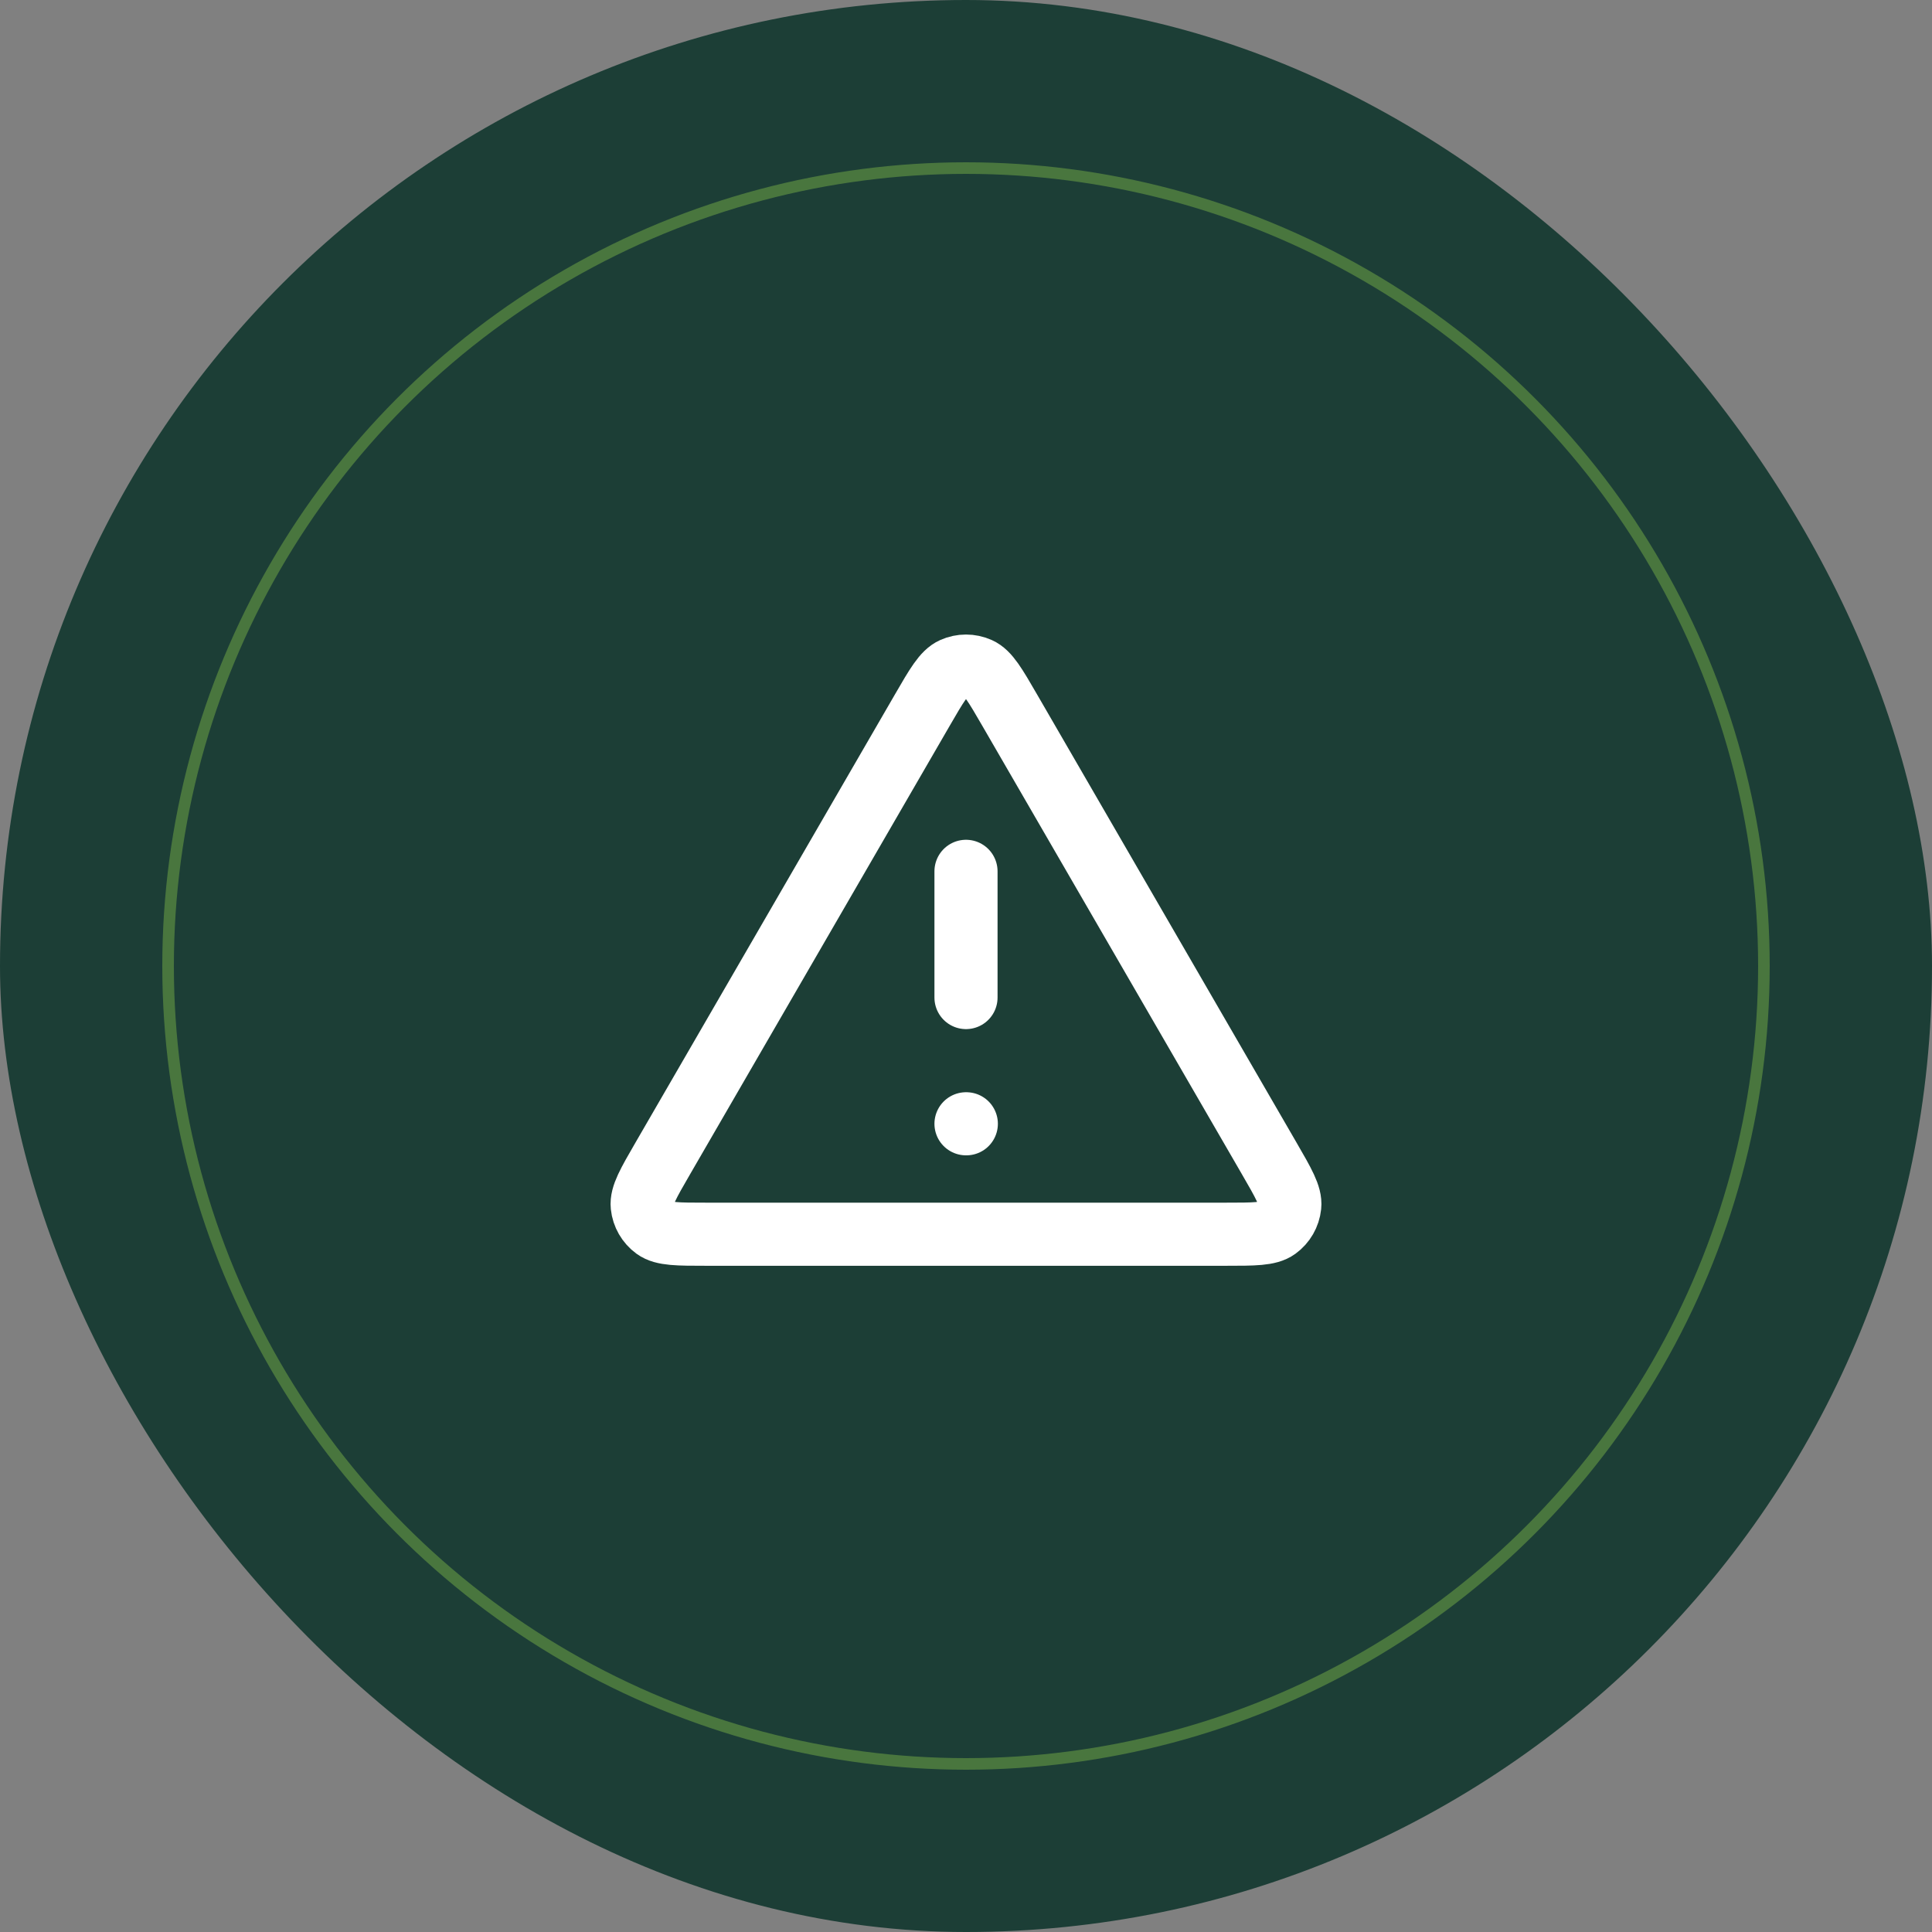 <svg xmlns="http://www.w3.org/2000/svg" width="250" height="250" viewBox="0 0 250 250" fill="none"><rect x="0" y="0" width="250" height="250" fill="#808080" stroke="none"/><rect width="250" height="250" rx="125" fill="#1C3E36"></rect><path d="M125 112.75V129.083M125 145.417H125.041M119.346 91.891L85.761 149.902C83.898 153.119 82.966 154.728 83.104 156.048C83.224 157.2 83.828 158.247 84.764 158.928C85.838 159.708 87.697 159.708 91.415 159.708H158.585C162.303 159.708 164.162 159.708 165.235 158.928C166.172 158.247 166.775 157.2 166.895 156.048C167.033 154.728 166.102 153.119 164.239 149.902L130.654 91.891C128.798 88.685 127.87 87.082 126.659 86.544C125.603 86.074 124.397 86.074 123.341 86.544C122.13 87.082 121.202 88.685 119.346 91.891Z" stroke="white" stroke-width="8.167" stroke-linecap="round" stroke-linejoin="round"></path><circle cx="125" cy="125" r="103.25" stroke="#49763E" stroke-width="1.5"></circle></svg>